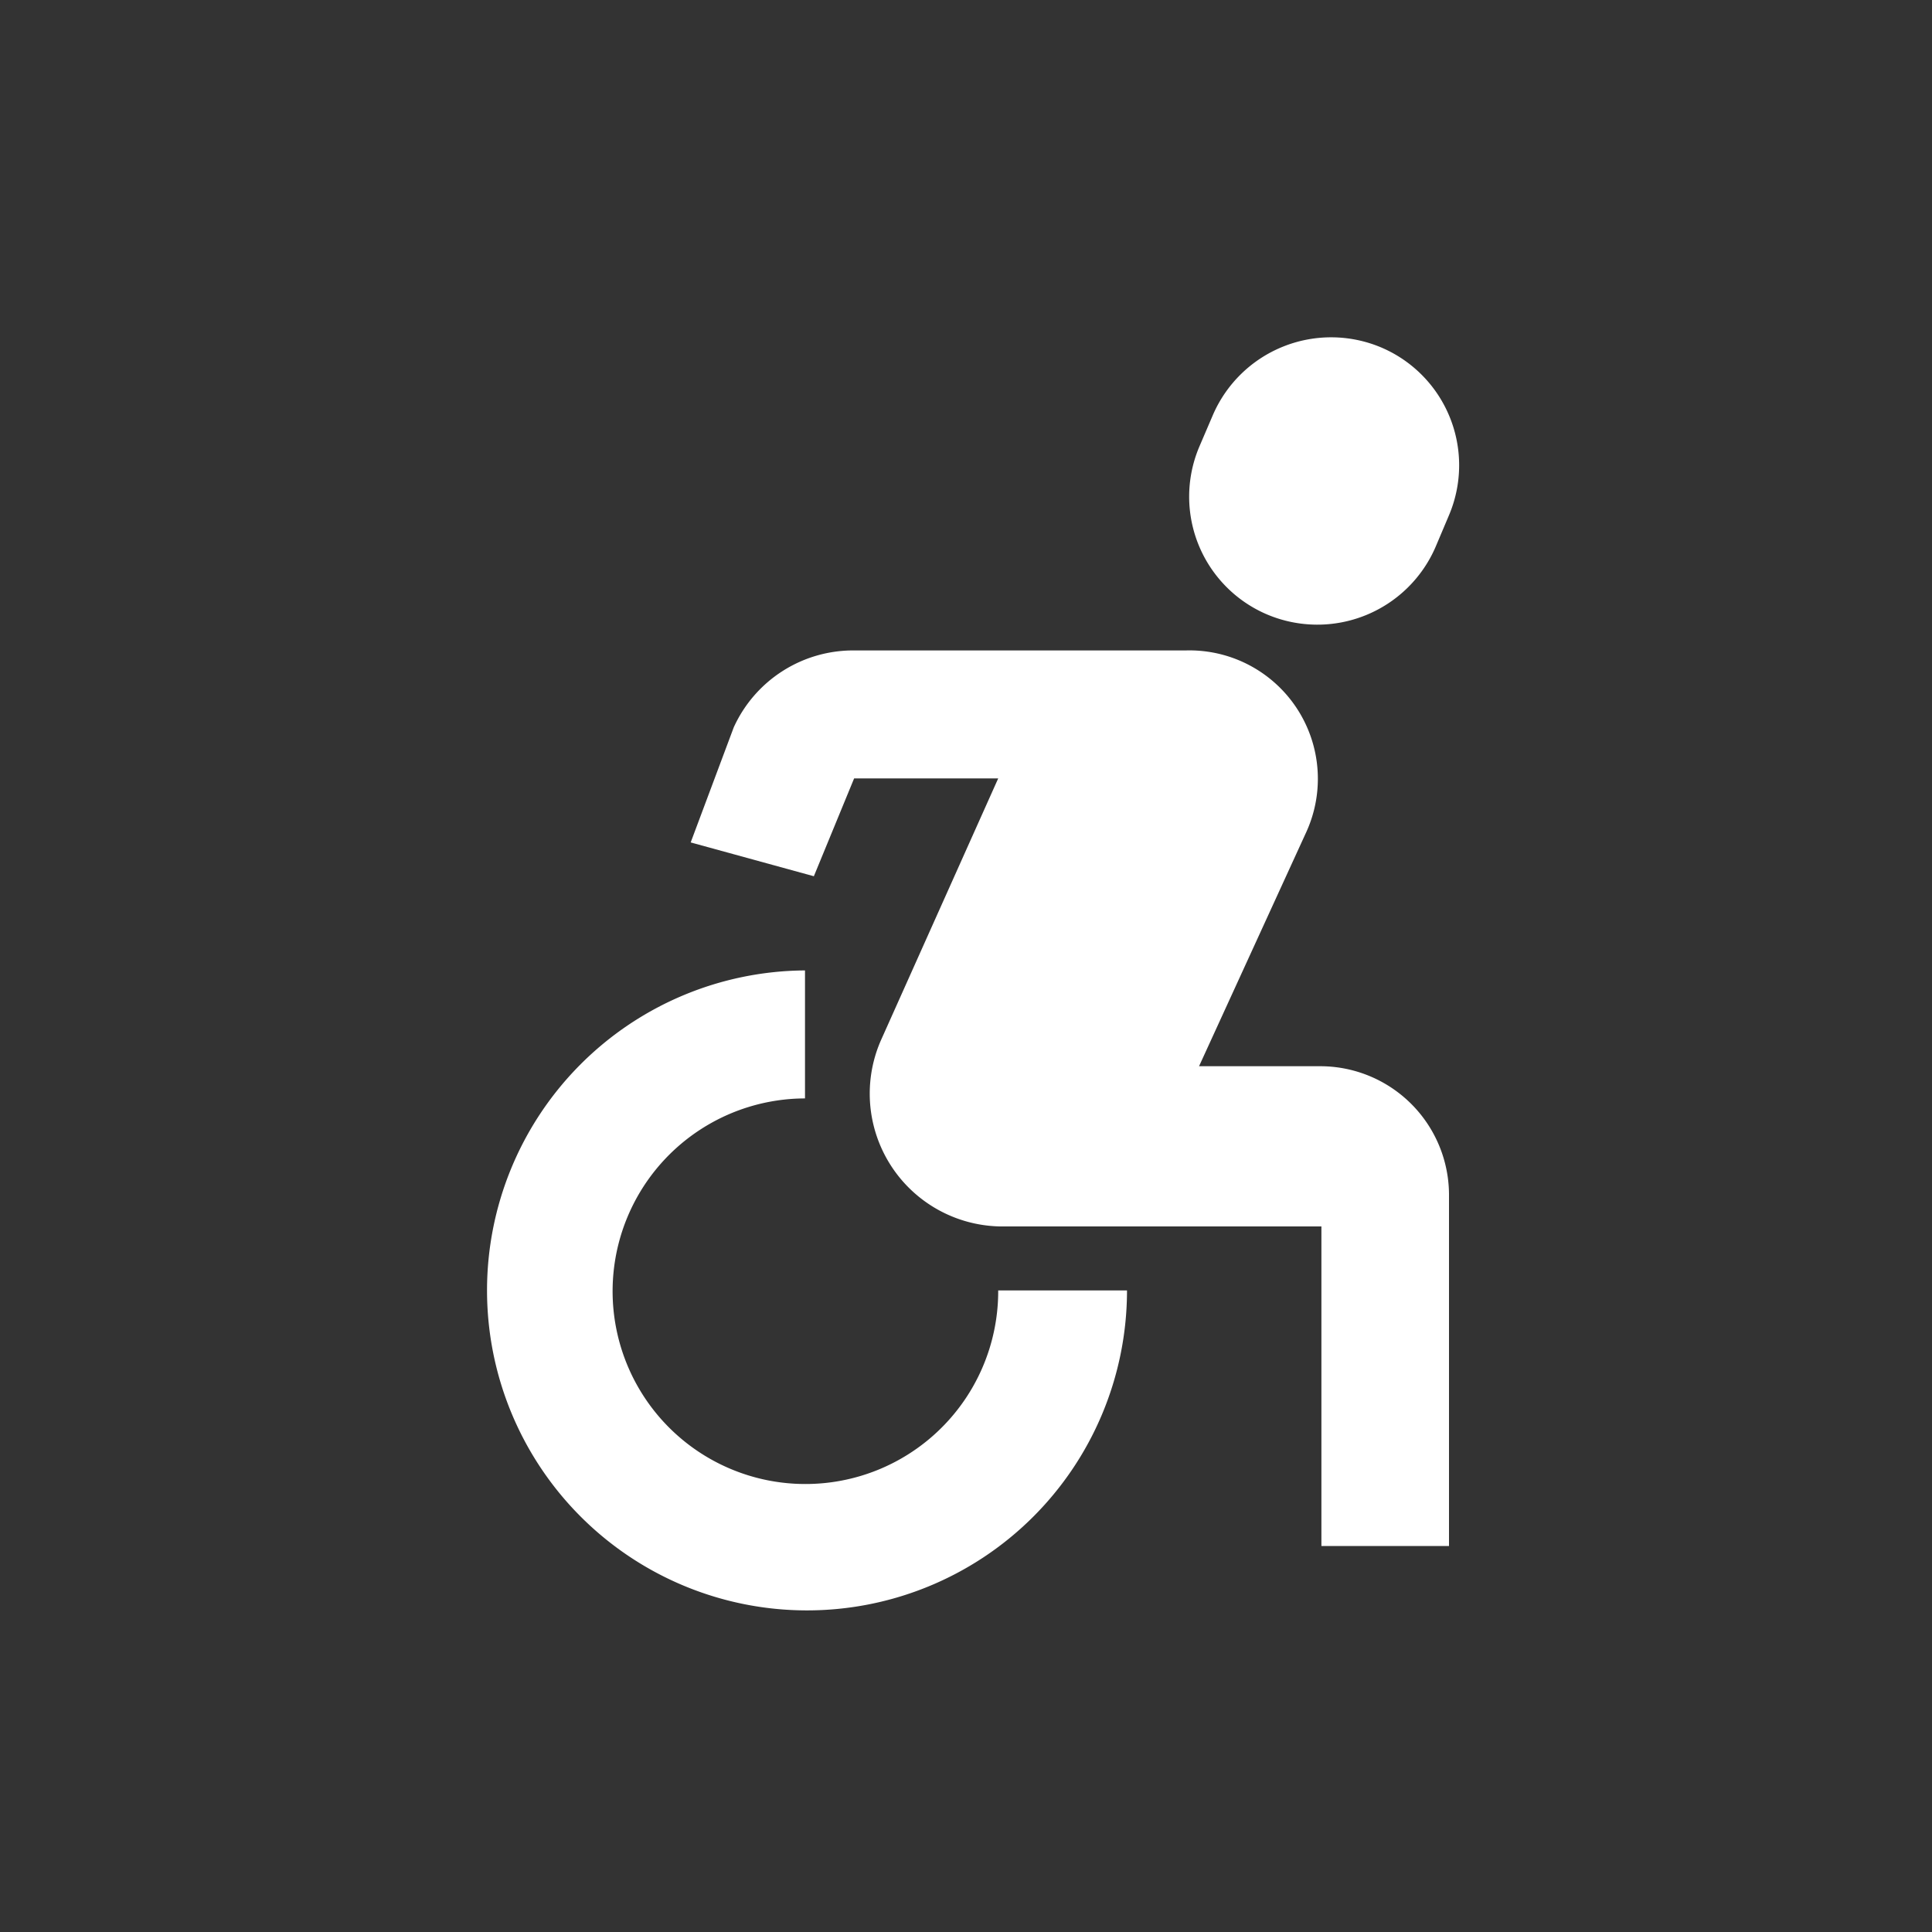 <svg xmlns="http://www.w3.org/2000/svg" viewBox="0 0 48 48"><rect x="0" y="0" width="48" height="48" fill="#333333" stroke="none"/><path d="M28 32.06h-3.2a4.79 4.79 0 11-4.8-4.77v-3.18a7.95 7.95 0 108 8zm4.79-5.57h-3l2.67-5.83a3.19 3.19 0 00-3-4.5h-8.23a3.26 3.26 0 00-3 1.91l-1.07 2.86 3.06.84 1-2.43h3.58l-2.92 6.52a3.3 3.3 0 002.95 4.61h8v7.94H36v-8.74a3.2 3.2 0 00-3.22-3.18zM36 12.8l-.33.78a3.2 3.2 0 01-4.18 1.69 3.18 3.18 0 01-1.69-4.18l.33-.77a3.2 3.2 0 014.18-1.69A3.18 3.18 0 0136 12.8z" fill="#fff"/></svg>